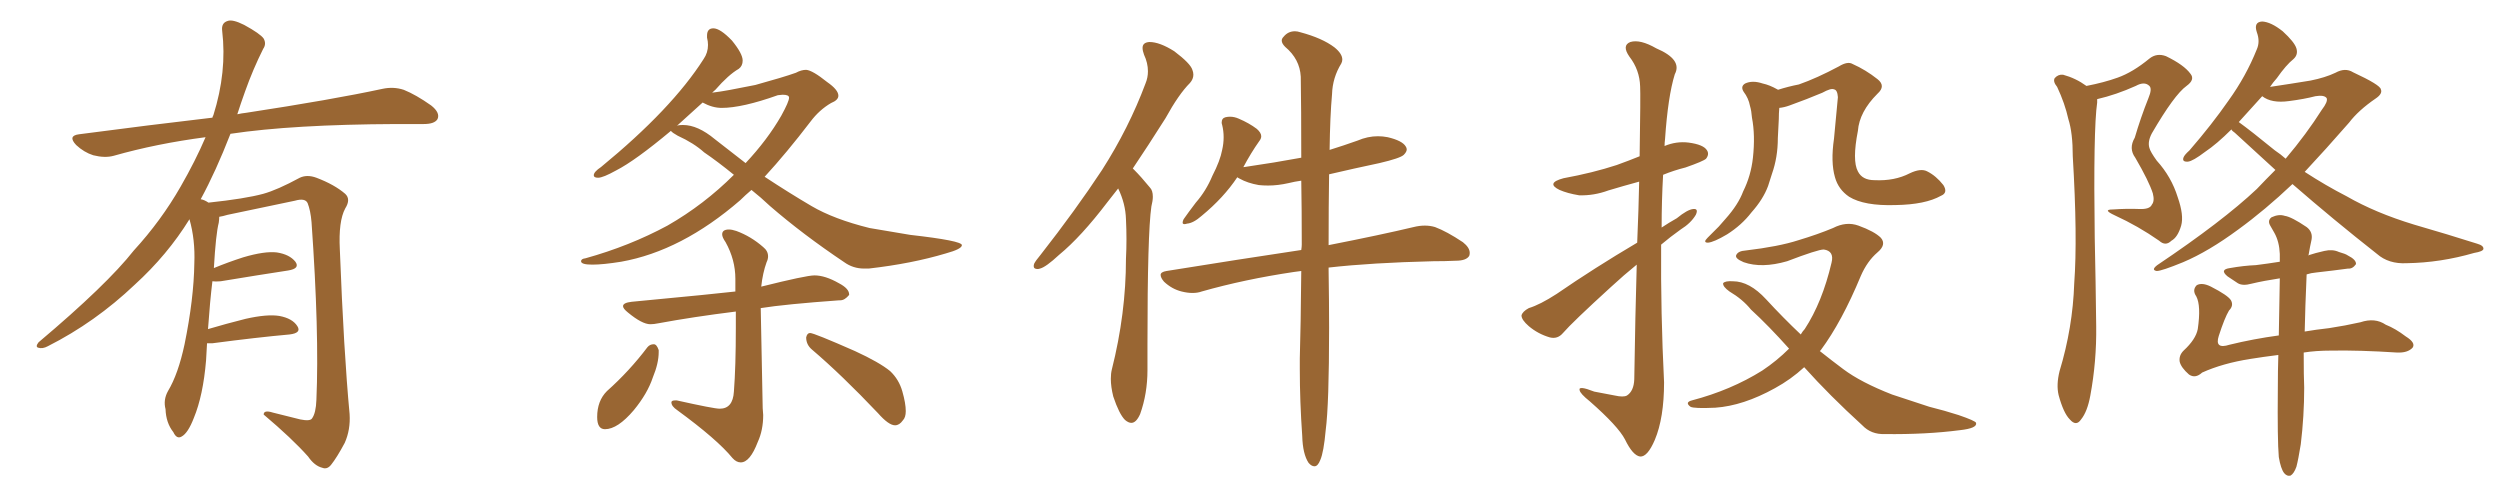 <svg xmlns="http://www.w3.org/2000/svg" xmlns:xlink="http://www.w3.org/1999/xlink" width="750" height="150"><path fill="#996633" padding="10" d="M62.11 102.98L62.11 102.98L62.11 102.98Q61.96 105.32 61.82 108.11L61.82 108.11Q60.94 118.65 58.15 125.39L58.15 125.39Q56.40 129.93 54.49 130.96L54.49 130.96Q53.03 131.84 52.00 129.64L52.00 129.64Q49.80 126.86 49.66 122.75L49.66 122.75Q48.93 119.97 50.39 117.33L50.39 117.33Q53.47 112.21 55.37 103.27L55.37 103.27Q58.15 89.65 58.30 78.96L58.30 78.96Q58.59 71.92 56.84 65.77L56.84 65.77Q50.24 76.46 40.43 85.40L40.43 85.40Q28.56 96.68 14.36 103.86L14.36 103.86Q12.74 104.74 11.43 104.30L11.43 104.30Q10.55 104.00 11.57 102.69L11.57 102.69Q32.08 85.40 40.14 75.15L40.14 75.15Q48.34 66.21 54.20 55.96L54.20 55.96Q58.59 48.34 61.67 41.16L61.67 41.16Q47.02 43.07 34.13 46.73L34.13 46.73Q31.49 47.46 27.98 46.58L27.98 46.58Q25.20 45.70 22.85 43.51L22.85 43.51Q20.21 40.72 23.73 40.28L23.73 40.28Q44.82 37.50 63.72 35.30L63.72 35.30Q63.87 34.72 64.01 34.57L64.01 34.57Q68.12 21.53 66.65 9.23L66.65 9.23Q66.36 6.88 68.26 6.30L68.26 6.30Q69.73 5.71 73.24 7.47L73.24 7.47Q78.08 10.11 79.10 11.57L79.10 11.57Q79.98 13.18 78.96 14.65L78.96 14.65Q75.88 20.80 73.54 27.39L73.54 27.39Q72.22 31.05 71.19 34.28L71.19 34.28Q72.51 33.98 73.83 33.84L73.83 33.84Q99.76 29.88 114.70 26.66L114.70 26.66Q118.07 25.93 121.14 26.95L121.14 26.95Q124.80 28.42 129.35 31.64L129.35 31.64Q132.13 33.84 131.25 35.74L131.25 35.74Q130.37 37.21 127.15 37.21L127.15 37.21Q123.34 37.21 118.95 37.21L118.95 37.21Q87.74 37.35 69.14 40.14L69.14 40.14Q64.75 51.42 60.21 59.77L60.21 59.77Q61.23 59.91 62.55 60.79L62.55 60.79Q73.54 59.62 78.96 58.15L78.96 58.15Q83.20 56.98 89.94 53.32L89.94 53.32Q92.14 52.29 94.92 53.32L94.92 53.32Q100.34 55.37 103.56 58.15L103.56 58.15Q105.32 59.77 103.56 62.55L103.56 62.55Q101.51 66.36 101.95 74.85L101.95 74.85Q103.13 105.62 104.88 124.22L104.88 124.22Q105.18 128.91 103.42 132.86L103.42 132.86Q101.07 137.26 99.32 139.45L99.32 139.45Q98.14 140.92 96.68 140.33L96.68 140.33Q94.34 139.75 92.43 136.96L92.43 136.96Q87.60 131.54 79.10 124.37L79.10 124.37Q79.10 122.90 81.88 123.78L81.88 123.78Q85.99 124.80 90.09 125.83L90.09 125.83Q93.02 126.42 93.60 125.54L93.60 125.54Q94.78 123.93 94.92 119.97L94.92 119.97Q95.80 99.76 93.46 66.65L93.46 66.65Q93.16 63.13 92.29 60.94L92.29 60.94Q91.55 59.33 88.48 60.21L88.48 60.21Q78.52 62.26 68.26 64.45L68.26 64.45Q66.80 64.89 65.77 65.04L65.77 65.04Q65.77 65.77 65.63 66.80L65.63 66.80Q64.75 70.17 64.16 80.42L64.16 80.42Q68.41 78.66 72.95 77.20L72.95 77.20Q79.39 75.29 83.06 75.73L83.06 75.73Q86.87 76.32 88.62 78.52L88.62 78.52Q90.09 80.57 86.43 81.15L86.43 81.15Q77.78 82.47 66.21 84.38L66.21 84.38Q64.60 84.52 63.72 84.38L63.72 84.38Q62.99 90.38 62.40 98.73L62.40 98.73Q67.82 97.12 73.68 95.65L73.68 95.65Q80.13 94.19 83.79 94.78L83.79 94.78Q87.74 95.51 89.21 97.85L89.21 97.85Q90.53 99.90 86.87 100.34L86.87 100.34Q77.05 101.22 63.72 102.98L63.72 102.98Q62.70 102.98 62.11 102.98ZM259.28 80.57L260.60 80.57Q273.49 79.10 283.74 76.03L283.74 76.03Q288.57 74.71 288.57 73.54L288.57 73.54Q288.57 72.22 273.05 70.46L273.05 70.46L260.89 68.41Q250.20 65.77 243.46 61.82Q236.72 57.86 229.39 53.03L229.39 53.03Q235.99 45.85 243.16 36.47L243.16 36.47Q245.80 32.96 249.32 30.91L249.32 30.91Q251.51 30.03 251.51 28.71L251.51 28.71Q251.51 26.95 248.14 24.61L248.14 24.61Q243.75 21.09 241.85 20.95L241.85 20.95Q240.38 20.95 238.77 21.83L238.77 21.83Q235.11 23.14 226.61 25.49L226.61 25.49Q217.24 27.39 214.45 27.69L214.45 27.69Q213.87 27.69 213.57 27.98L213.57 27.98Q214.01 27.39 214.60 26.95L214.60 26.95Q218.55 22.41 221.63 20.65L221.63 20.65Q222.80 19.78 222.80 18.16L222.80 18.16Q222.80 16.11 219.58 12.16L219.58 12.16Q216.06 8.50 214.01 8.50L214.01 8.50Q212.11 8.50 212.11 10.69L212.11 10.69L212.11 11.28Q212.40 12.45 212.40 13.48L212.40 13.48Q212.40 15.82 211.08 17.72L211.08 17.72Q201.56 32.67 180.32 50.10L180.32 50.10Q178.13 51.56 178.13 52.59L178.13 52.59Q178.13 53.32 179.44 53.32L179.44 53.32Q180.91 53.32 184.86 51.12L184.86 51.12Q190.58 48.19 201.27 39.26L201.27 39.26Q201.71 39.84 203.32 40.72L203.32 40.72Q208.15 42.92 211.23 45.70L211.23 45.70Q215.33 48.49 220.17 52.44L220.17 52.44Q211.23 61.38 200.24 67.68L200.24 67.68Q188.82 73.83 175.63 77.49L175.63 77.49Q174.32 77.64 174.32 78.37L174.32 78.37Q174.32 79.39 177.69 79.39L177.69 79.39Q180.91 79.39 186.33 78.52L186.33 78.52Q204.49 75.29 222.07 60.06L222.07 60.06Q223.54 58.59 225.44 56.98L225.44 56.98Q228.22 59.18 231.01 61.82L231.01 61.82Q240.82 70.31 253.27 78.66L253.27 78.66Q255.91 80.57 259.28 80.57L259.28 80.57ZM223.68 48.93L223.68 48.93L214.45 41.75Q209.33 37.50 204.93 37.50L204.93 37.50Q203.32 37.50 203.03 37.79L203.03 37.79L210.79 30.76Q213.72 32.37 216.50 32.37L216.50 32.37Q222.66 32.37 233.35 28.56L233.35 28.56L234.81 28.42Q236.72 28.42 236.72 29.30L236.72 29.30Q236.72 30.47 234.38 34.72L234.38 34.72Q230.27 41.89 223.68 48.93ZM222.22 138.72L222.22 138.72Q225 138.72 227.34 132.57L227.34 132.57Q228.96 129.05 228.96 124.51L228.96 124.51L228.81 122.46L228.22 92.43Q235.55 91.26 251.81 90.09L251.81 90.09L252.10 90.09Q253.42 90.09 254.74 88.48L254.74 88.48L254.74 88.33Q254.74 86.57 251.66 84.96L251.66 84.96Q247.56 82.62 244.34 82.62L244.34 82.62Q241.85 82.62 228.37 85.99L228.37 85.99Q228.81 81.88 229.98 78.66L229.98 78.66Q230.42 77.78 230.42 76.90L230.42 76.90Q230.42 75.29 228.96 74.12L228.96 74.12Q225.29 70.90 220.90 69.29L220.90 69.29Q219.58 68.85 218.70 68.85L218.70 68.85Q216.65 68.85 216.65 70.31L216.65 70.31Q216.65 71.19 217.68 72.66L217.68 72.66Q220.61 77.93 220.61 83.64L220.61 83.64L220.61 87.45Q215.77 88.04 189.55 90.53L189.55 90.53Q186.91 90.82 186.91 91.85L186.91 91.85Q186.91 92.58 188.38 93.75L188.38 93.75Q192.63 97.27 195.12 97.27L195.12 97.27Q196.14 97.27 197.61 96.97L197.61 96.97Q207.86 95.07 220.75 93.46L220.75 93.46L220.75 98.29Q220.75 110.01 220.17 117.48L220.17 117.48Q219.87 122.61 215.92 122.61L215.92 122.61Q214.16 122.61 203.03 120.12L203.03 120.12L202.59 120.12Q201.42 120.12 201.42 120.70L201.42 120.70Q201.42 121.88 203.17 123.05L203.17 123.05Q215.19 131.84 219.73 137.40L219.73 137.40Q220.90 138.72 222.22 138.72ZM181.49 128.76L181.49 128.76Q185.30 128.76 190.14 123.05L190.14 123.05Q194.24 118.07 195.85 113.23L195.85 113.23Q197.61 108.98 197.61 105.62L197.61 105.62L197.61 105.03Q197.02 103.27 196.14 103.27L196.14 103.27Q194.97 103.27 194.24 104.15L194.24 104.15Q188.82 111.33 182.08 117.33L182.08 117.33Q179.15 120.26 179.15 125.10L179.15 125.10Q179.15 128.76 181.49 128.76ZM268.51 127.59L268.51 127.59Q269.82 127.59 270.85 126.12L270.85 126.12Q271.73 125.24 271.73 123.34L271.73 123.34Q271.73 121.00 270.70 117.41Q269.68 113.82 267.04 111.33L267.04 111.33Q263.82 108.69 256.49 105.32L256.49 105.32Q244.19 99.90 243.02 99.90L243.02 99.90Q242.14 99.90 241.85 101.22L241.85 101.22Q241.85 103.42 243.60 104.88L243.60 104.88Q252.54 112.50 263.38 123.93L263.38 123.93Q266.60 127.59 268.51 127.59ZM335.45 56.54L335.45 56.54Q333.69 58.74 332.23 60.64L332.23 60.64Q324.32 71.04 317.72 76.46L317.72 76.46Q313.77 80.13 312.01 80.57L312.01 80.57Q311.57 80.71 311.28 80.71L311.28 80.71Q310.11 80.71 310.11 79.83L310.11 79.83Q310.11 79.54 310.25 79.10L310.25 79.10Q310.69 78.22 312.16 76.46L312.16 76.46Q322.71 62.99 330.62 50.98L330.62 50.98Q338.67 38.38 343.65 25.05L343.65 25.05Q344.38 23.29 344.38 21.39L344.38 21.39Q344.38 18.90 343.21 16.41L343.21 16.41Q342.77 15.23 342.77 14.36L342.77 14.36Q342.77 12.74 344.82 12.60L344.82 12.60Q347.90 12.60 352.29 15.38L352.29 15.38Q357.13 19.04 357.71 20.95L357.71 20.95Q358.01 21.68 358.01 22.41L358.01 22.41Q358.01 23.73 356.98 24.90L356.98 24.90Q353.61 28.27 349.66 35.45L349.66 35.45Q344.38 43.80 339.84 50.54L339.84 50.54L340.28 50.98Q342.33 53.03 344.97 56.25L344.97 56.25Q345.85 57.13 345.85 59.03L345.85 59.03Q345.85 60.21 345.41 61.96L345.41 61.96Q344.24 70.02 344.24 103.27L344.24 103.27L344.24 111.04Q344.24 118.07 342.04 124.22L342.04 124.22Q340.87 126.86 339.40 126.86L339.40 126.86Q338.53 126.86 337.50 125.98L337.50 125.98Q335.74 124.22 333.98 118.95L333.98 118.95Q333.25 116.02 333.25 113.67L333.25 113.67Q333.25 112.06 333.54 110.89L333.54 110.89Q337.79 94.04 337.79 77.64L337.79 77.64Q337.94 74.71 337.94 71.78L337.94 71.78Q337.94 68.85 337.79 65.77L337.79 65.77Q337.65 61.08 335.45 56.54ZM390.38 81.30L390.38 81.30Q389.06 81.45 388.18 81.59L388.18 81.59Q373.39 83.79 360.50 87.45L360.50 87.45Q359.33 87.89 357.71 87.89L357.71 87.89Q356.25 87.89 354.49 87.45L354.49 87.45Q351.56 86.72 349.22 84.52L349.22 84.52Q348.19 83.35 348.19 82.47L348.19 82.47Q348.19 81.59 349.95 81.30L349.95 81.30Q371.78 77.78 390.38 75L390.38 75Q390.53 73.97 390.53 73.39L390.53 73.39Q390.53 62.70 390.38 54.20L390.38 54.20Q388.33 54.49 386.57 54.93L386.57 54.93Q383.35 55.66 380.42 55.66L380.42 55.66Q378.96 55.66 377.64 55.52L377.64 55.52Q374.27 54.93 371.92 53.61L371.92 53.61Q371.34 53.32 371.19 53.17L371.19 53.17Q367.09 59.33 360.50 64.75L360.50 64.75Q358.01 66.94 356.10 67.09L356.10 67.09Q355.66 67.24 355.37 67.24L355.37 67.24Q354.79 67.24 354.79 66.80L354.79 66.80Q354.79 66.36 355.08 65.77L355.08 65.77Q356.40 63.87 358.74 60.79L358.74 60.79Q361.82 57.28 363.72 52.73L363.72 52.73Q366.06 48.19 366.65 44.97L366.65 44.97Q367.09 43.07 367.09 41.16L367.09 41.16Q367.09 39.26 366.65 37.50L366.65 37.50Q366.50 37.06 366.50 36.77L366.50 36.77Q366.50 35.45 367.68 35.16L367.68 35.16Q368.41 35.01 368.99 35.01L368.99 35.01Q370.31 35.01 371.63 35.60L371.63 35.60Q374.71 36.91 377.05 38.67L377.05 38.67Q378.37 39.84 378.37 40.87L378.37 40.87Q378.37 41.60 377.78 42.33L377.78 42.33Q375.29 45.85 372.95 50.24L372.95 50.24Q372.95 50.10 373.39 50.10L373.39 50.10Q382.47 48.78 390.38 47.31L390.38 47.31Q390.38 32.37 390.23 23.00L390.23 23.00Q389.94 17.72 385.55 14.06L385.55 14.06Q384.52 13.04 384.52 12.16L384.52 12.16Q384.52 11.57 385.11 10.99L385.11 10.99Q386.43 9.38 388.48 9.38L388.48 9.38Q389.21 9.38 390.09 9.67L390.09 9.67Q396.68 11.43 400.34 14.21L400.34 14.21Q402.69 16.11 402.69 17.87L402.69 17.87Q402.69 18.46 402.39 19.04L402.39 19.04Q399.76 23.29 399.61 28.27L399.61 28.27Q399.02 34.72 398.88 44.97L398.88 44.97Q403.13 43.65 407.23 42.19L407.23 42.19Q410.30 40.87 413.38 40.87L413.38 40.87Q414.84 40.87 416.31 41.16L416.31 41.16Q420.70 42.19 421.73 43.95L421.73 43.95Q422.02 44.38 422.02 44.82L422.02 44.82Q422.02 45.56 421.14 46.44L421.14 46.44Q420.12 47.46 413.82 48.93L413.82 48.93Q406.20 50.54 398.73 52.29L398.73 52.29Q398.58 61.52 398.58 73.54L398.58 73.54Q414.26 70.46 424.07 68.12L424.07 68.12Q425.83 67.68 427.44 67.68L427.44 67.68Q429.05 67.68 430.52 68.12L430.52 68.12Q434.03 69.43 438.87 72.66L438.87 72.66Q440.92 74.27 440.92 75.88L440.92 75.88Q440.92 76.32 440.77 76.76L440.77 76.76Q439.89 78.22 436.67 78.22L436.67 78.22Q433.59 78.37 429.93 78.37L429.93 78.37Q411.47 78.81 398.58 80.27L398.58 80.27L398.58 81.15Q398.73 90.53 398.73 98.29L398.73 98.29Q398.73 121.29 397.71 129.05L397.71 129.05Q397.12 135.64 396.09 137.99L396.09 137.99Q395.36 139.89 394.34 139.89L394.34 139.89Q393.46 139.89 392.58 138.87L392.58 138.87Q390.82 136.23 390.67 130.81L390.67 130.81Q389.94 120.41 389.94 110.74L389.94 110.74L389.94 107.52Q390.23 98.14 390.38 81.30ZM491.16 72.80L491.16 72.80Q491.60 62.40 491.75 54.49L491.75 54.49Q486.91 55.81 482.52 57.13L482.52 57.13Q478.13 58.74 473.73 58.59L473.73 58.59Q470.21 58.01 467.87 56.98L467.87 56.98Q463.62 54.93 469.04 53.47L469.04 53.47Q477.83 51.86 485.01 49.51L485.01 49.51Q488.67 48.19 491.89 46.88L491.89 46.88Q492.19 28.27 492.04 25.93L492.04 25.93Q491.89 20.95 488.82 16.99L488.82 16.99Q486.47 13.62 489.11 12.60L489.11 12.60Q492.04 11.72 496.88 14.50L496.88 14.50Q504.79 17.87 502.44 22.27L502.44 22.27Q500.39 28.86 499.51 41.75L499.51 41.75Q499.37 42.77 499.37 43.80L499.37 43.80Q502.88 42.33 506.54 42.77L506.54 42.77Q511.08 43.36 512.11 45.12L512.11 45.12Q512.84 46.29 511.82 47.61L511.82 47.61Q511.08 48.34 505.66 50.24L505.66 50.24Q502.15 51.12 498.93 52.44L498.93 52.44Q498.49 60.21 498.49 68.26L498.49 68.26Q500.68 66.80 503.03 65.48L503.03 65.48Q506.25 62.84 508.01 62.70L508.01 62.70Q509.62 62.55 508.74 64.45L508.74 64.45Q507.28 66.94 504.20 68.85L504.20 68.85Q501.12 71.04 498.34 73.39L498.34 73.39Q498.19 93.90 499.22 114.70L499.22 114.70Q499.22 125.39 496.44 131.98L496.44 131.98Q494.24 137.11 492.04 136.96L492.04 136.96Q489.84 136.67 487.50 131.84L487.50 131.84Q485.45 127.88 476.95 120.41L476.95 120.41Q474.02 118.07 473.88 117.04L473.88 117.04Q473.44 115.58 478.27 117.48L478.27 117.48Q481.20 118.07 484.42 118.65L484.42 118.65Q487.06 119.24 488.09 118.65L488.09 118.65Q490.14 117.33 490.28 113.82L490.28 113.82Q490.58 94.34 491.02 79.39L491.02 79.39Q487.21 82.47 483.25 86.13L483.25 86.13Q471.68 96.68 468.90 99.90L468.90 99.90Q467.29 101.81 464.94 101.22L464.94 101.22Q461.43 100.20 458.64 97.85L458.64 97.85Q456.45 95.95 456.45 94.63L456.45 94.63Q456.74 93.46 458.64 92.43L458.64 92.43Q462.01 91.41 466.99 88.18L466.99 88.18Q478.27 80.42 491.16 72.80ZM582.28 58.74L582.28 58.74Q577.59 61.38 568.65 61.52L568.65 61.52Q559.28 61.82 554.74 59.03L554.74 59.03Q551.51 56.84 550.49 53.17L550.49 53.17Q549.17 48.63 550.20 41.60L550.20 41.60Q550.78 35.89 551.37 29.15L551.37 29.15Q551.22 26.95 550.20 26.81L550.20 26.81Q549.32 26.37 546.68 27.83L546.68 27.83Q542.14 29.74 536.87 31.64L536.87 31.64Q535.25 32.23 533.79 32.37L533.79 32.37Q533.64 33.98 533.64 35.74L533.64 35.74Q533.50 38.67 533.35 41.46L533.35 41.46Q533.35 47.17 531.59 52.15L531.59 52.15Q531.01 53.91 530.42 55.81L530.42 55.81Q528.96 59.77 525.44 63.72L525.44 63.72Q522.51 67.53 518.12 70.31L518.12 70.31Q514.16 72.66 512.40 72.80L512.40 72.80Q510.79 72.80 512.26 71.34L512.26 71.34Q513.87 69.73 515.63 67.97L515.63 67.97Q516.80 66.65 517.68 65.63L517.68 65.63Q521.48 61.38 522.95 57.42L522.95 57.42Q525.29 52.73 525.88 47.31L525.88 47.31Q526.61 40.58 525.59 35.30L525.59 35.30Q525.44 33.25 525 31.79L525 31.79Q524.56 29.44 523.10 27.54L523.10 27.54Q522.07 25.93 523.54 25.05L523.54 25.05Q525.73 24.02 528.81 25.05L528.81 25.05Q530.86 25.49 533.20 26.81L533.20 26.81Q533.35 26.81 533.35 26.95L533.35 26.95Q536.57 25.93 539.65 25.34L539.65 25.34Q545.07 23.44 551.66 19.92L551.66 19.92Q554.30 18.31 555.76 19.19L555.76 19.19Q559.72 20.95 563.23 23.73L563.23 23.73Q565.87 25.78 563.23 28.13L563.23 28.13Q557.81 33.54 557.37 39.26L557.37 39.26Q555.62 48.19 557.37 51.42L557.37 51.42Q558.69 54.05 562.35 54.05L562.35 54.05Q568.36 54.35 572.90 52.00L572.90 52.00Q576.27 50.39 578.17 51.42L578.17 51.42Q580.81 52.73 583.01 55.52L583.01 55.52Q584.47 57.86 582.28 58.74ZM541.26 110.16L541.26 110.16L541.26 110.16Q537.30 113.82 532.47 116.46L532.47 116.46Q522.95 121.73 514.60 122.31L514.60 122.31Q508.15 122.61 507.13 122.02L507.13 122.02Q505.37 120.70 507.57 120.12L507.57 120.12Q519.29 117.04 528.66 111.18L528.66 111.18Q533.06 108.25 536.72 104.59L536.72 104.59Q530.57 97.71 525.29 92.87L525.29 92.87Q522.80 89.79 518.85 87.45L518.85 87.45Q516.80 85.99 516.94 84.96L516.94 84.96Q517.53 84.23 519.87 84.38L519.87 84.38Q524.85 84.38 529.83 89.79L529.83 89.79Q534.96 95.36 540.23 100.34L540.23 100.34Q540.82 99.32 541.41 98.73L541.41 98.73Q546.68 90.67 549.46 78.81L549.46 78.81Q550.34 75.29 547.12 74.85L547.12 74.85Q545.36 74.85 536.13 78.37L536.13 78.37Q528.52 80.57 523.10 78.66L523.10 78.66Q520.31 77.49 520.90 76.46L520.90 76.46Q521.48 75.29 523.68 75.15L523.68 75.15Q533.64 73.97 539.50 72.07L539.50 72.07Q545.36 70.31 549.90 68.41L549.90 68.41Q553.86 66.36 557.52 67.68L557.52 67.68Q562.35 69.43 564.26 71.34L564.26 71.34Q566.02 73.39 563.23 75.73L563.23 75.73Q560.16 78.37 558.25 82.76L558.25 82.76Q552.54 96.53 546.24 105.03L546.24 105.03Q546.09 105.18 545.95 105.32L545.95 105.32Q549.46 108.11 552.98 110.74L552.98 110.74Q558.25 114.70 567.63 118.36L567.63 118.36Q571.73 119.68 578.76 122.02L578.76 122.02Q583.45 123.19 587.55 124.51L587.55 124.51Q592.68 126.27 592.82 126.86L592.82 126.86Q593.26 128.47 587.99 129.05L587.99 129.05Q577.88 130.37 565.43 130.22L565.43 130.22Q561.33 130.37 558.69 127.59L558.69 127.59Q548.88 118.65 541.26 110.16ZM625.93 25.78L625.93 25.78Q631.20 24.76 635.30 23.29L635.30 23.29Q639.84 21.68 644.82 17.58L644.82 17.58Q647.02 15.82 649.80 16.85L649.80 16.85Q655.22 19.48 657.13 22.12L657.13 22.12Q658.59 23.88 655.96 25.78L655.96 25.78Q652.29 28.42 645.56 39.99L645.56 39.99Q644.24 42.48 644.82 44.38L644.82 44.38Q645.12 45.56 647.02 48.19L647.02 48.19Q651.42 53.03 653.32 59.18L653.32 59.18Q655.22 64.60 654.35 67.68L654.35 67.68Q653.32 71.19 651.42 72.22L651.42 72.22Q649.66 73.97 647.75 72.22L647.75 72.22Q641.46 67.82 634.42 64.60L634.42 64.60Q630.62 62.84 633.84 62.84L633.84 62.84Q638.09 62.55 641.75 62.70L641.75 62.70Q644.97 62.84 645.56 61.38L645.56 61.38Q646.44 60.35 645.85 58.01L645.85 58.01Q644.68 54.35 640.58 47.31L640.58 47.31Q638.53 44.53 640.43 41.31L640.43 41.31Q642.19 35.30 644.53 29.44L644.53 29.44Q645.70 26.66 644.82 25.78L644.82 25.78Q643.36 24.32 640.72 25.78L640.72 25.78Q634.86 28.42 629.15 29.74L629.15 29.74Q629.15 30.18 629.15 30.76L629.15 30.76Q627.98 38.82 628.42 71.34L628.42 71.34Q628.71 84.52 628.86 97.85L628.86 97.85Q629.00 108.40 627.10 118.65L627.10 118.65Q626.22 123.49 624.32 125.83L624.32 125.83Q622.85 128.03 620.95 125.83L620.95 125.83Q619.04 123.93 617.58 118.51L617.58 118.51Q616.85 115.43 617.87 111.33L617.87 111.33Q621.83 98.29 622.27 84.96L622.27 84.96Q623.29 71.19 621.83 46.88L621.83 46.88Q621.83 39.84 620.51 35.74L620.51 35.74Q619.48 31.05 617.14 26.07L617.14 26.07Q615.82 24.46 616.41 23.44L616.41 23.44Q617.43 22.27 618.90 22.41L618.90 22.41Q622.71 23.44 625.93 25.78ZM687.74 55.22L687.74 55.22Q679.54 62.99 671.48 68.85L671.48 68.85Q662.55 75.44 654.93 78.66L654.93 78.66Q648.49 81.30 647.02 81.30L647.02 81.30Q645.26 81.01 647.17 79.54L647.17 79.54Q666.80 66.36 677.05 56.69L677.05 56.69Q679.83 53.76 682.62 50.98L682.62 50.98Q676.32 45.26 670.46 39.84L670.46 39.84Q669.58 39.26 669.43 38.82L669.43 38.82Q665.04 43.21 661.52 45.56L661.52 45.56Q657.86 48.34 656.40 48.49L656.40 48.49Q654.49 48.63 655.08 47.17L655.08 47.17Q655.37 46.44 656.84 45.12L656.84 45.12Q663.57 37.35 668.55 30.18L668.55 30.18Q673.83 22.85 677.05 14.79L677.05 14.79Q678.08 12.45 677.05 9.67L677.05 9.67Q676.03 6.59 678.66 6.45L678.66 6.45Q681.30 6.59 684.81 9.38L684.81 9.38Q688.33 12.60 688.92 14.50L688.92 14.50Q689.50 16.41 688.04 17.72L688.04 17.72Q685.84 19.48 683.06 23.44L683.06 23.44Q681.88 24.76 681.01 26.07L681.01 26.07Q686.87 25.20 693.16 24.17L693.16 24.17Q697.56 23.29 700.63 21.83L700.63 21.83Q703.56 20.21 705.91 21.68L705.91 21.68Q714.11 25.49 714.26 26.81L714.26 26.81Q714.84 28.13 712.65 29.59L712.65 29.59Q707.52 33.11 704.74 36.77L704.74 36.77Q697.71 44.82 691.41 51.56L691.41 51.56Q697.71 55.66 704.00 58.89L704.00 58.89Q712.65 63.87 724.22 67.38L724.22 67.38Q734.33 70.31 743.12 73.10L743.12 73.10Q745.17 73.68 745.02 74.71L745.02 74.71Q744.87 75.44 742.24 75.88L742.24 75.88Q732.13 78.81 722.02 78.96L722.02 78.96Q716.60 79.25 713.09 76.17L713.09 76.17Q700.05 65.92 687.74 55.22ZM682.47 45.12L682.47 45.12Q684.23 46.29 685.69 47.61L685.69 47.61Q691.99 40.14 696.53 32.96L696.53 32.96Q698.44 30.47 698.00 29.44L698.00 29.44Q697.27 28.42 694.63 28.86L694.63 28.86Q691.26 29.74 686.72 30.32L686.72 30.32Q681.45 31.05 678.66 28.86L678.66 28.86Q674.85 33.11 671.63 36.62L671.63 36.62Q675.29 39.26 682.47 45.12ZM691.11 105.76L691.11 105.76L691.11 105.76Q691.11 113.09 691.26 116.31L691.26 116.31Q691.26 124.80 690.23 133.30L690.23 133.30Q689.50 137.84 688.92 140.04L688.92 140.04Q688.18 142.09 687.16 142.68L687.16 142.68Q686.13 142.97 685.25 141.94L685.25 141.94Q684.23 140.63 683.64 137.11L683.64 137.11Q683.20 131.98 683.35 116.60L683.35 116.60Q683.35 111.04 683.50 106.49L683.50 106.49Q678.81 107.08 675.15 107.67L675.15 107.67Q666.80 108.98 660.64 111.77L660.64 111.77Q658.59 113.67 656.69 112.35L656.69 112.35Q654.35 110.30 653.91 108.54L653.91 108.54Q653.61 106.64 655.08 105.18L655.08 105.18Q658.74 101.81 659.33 98.73L659.33 98.73Q660.35 91.70 658.89 88.92L658.89 88.92Q657.57 87.01 659.03 85.55L659.03 85.55Q660.64 84.67 663.28 85.99L663.28 85.99Q668.41 88.62 669.29 90.09L669.29 90.09Q670.17 91.70 668.70 93.16L668.70 93.16Q667.38 95.36 665.63 100.78L665.63 100.78Q664.31 104.88 668.85 103.42L668.85 103.42Q676.03 101.66 683.64 100.63L683.64 100.63Q683.79 91.11 683.94 83.50L683.94 83.50Q679.10 84.23 675.44 85.11L675.44 85.11Q672.80 85.84 671.34 84.96L671.34 84.96Q669.73 83.94 668.26 82.91L668.26 82.91Q665.77 80.86 668.99 80.42L668.99 80.42Q673.10 79.69 676.76 79.54L676.76 79.54Q680.27 79.10 683.94 78.52L683.94 78.52Q683.94 77.20 683.94 76.17L683.94 76.17Q683.79 72.51 682.32 69.87L682.32 69.87Q681.74 68.85 681.15 67.82L681.15 67.82Q680.13 66.21 681.45 65.19L681.45 65.19Q683.64 64.16 685.40 64.75L685.40 64.75Q687.45 65.04 691.99 68.12L691.99 68.12Q693.90 69.58 693.46 71.92L693.46 71.92Q693.02 73.83 692.58 76.46L692.58 76.46Q692.43 76.46 692.43 76.61L692.43 76.61Q694.63 75.88 697.27 75.29L697.27 75.29Q699.76 74.71 701.66 75.59L701.66 75.59Q703.71 76.17 704.30 76.61L704.30 76.61Q706.93 77.93 706.79 79.25L706.79 79.25Q705.76 80.71 704.44 80.57L704.44 80.57Q700.20 81.15 694.92 81.74L694.92 81.74Q693.31 81.88 691.99 82.32L691.99 82.32Q691.55 92.29 691.41 99.46L691.41 99.46Q694.78 98.88 698.73 98.44L698.73 98.44Q703.56 97.71 708.11 96.68L708.11 96.68Q712.50 95.21 715.72 97.41L715.72 97.41Q718.65 98.58 721.73 100.93L721.73 100.93Q724.80 102.83 723.78 104.30L723.78 104.30Q722.31 105.91 719.09 105.76L719.09 105.76Q707.81 105.03 699.32 105.18L699.32 105.18Q694.78 105.18 691.11 105.76Z"/></svg>